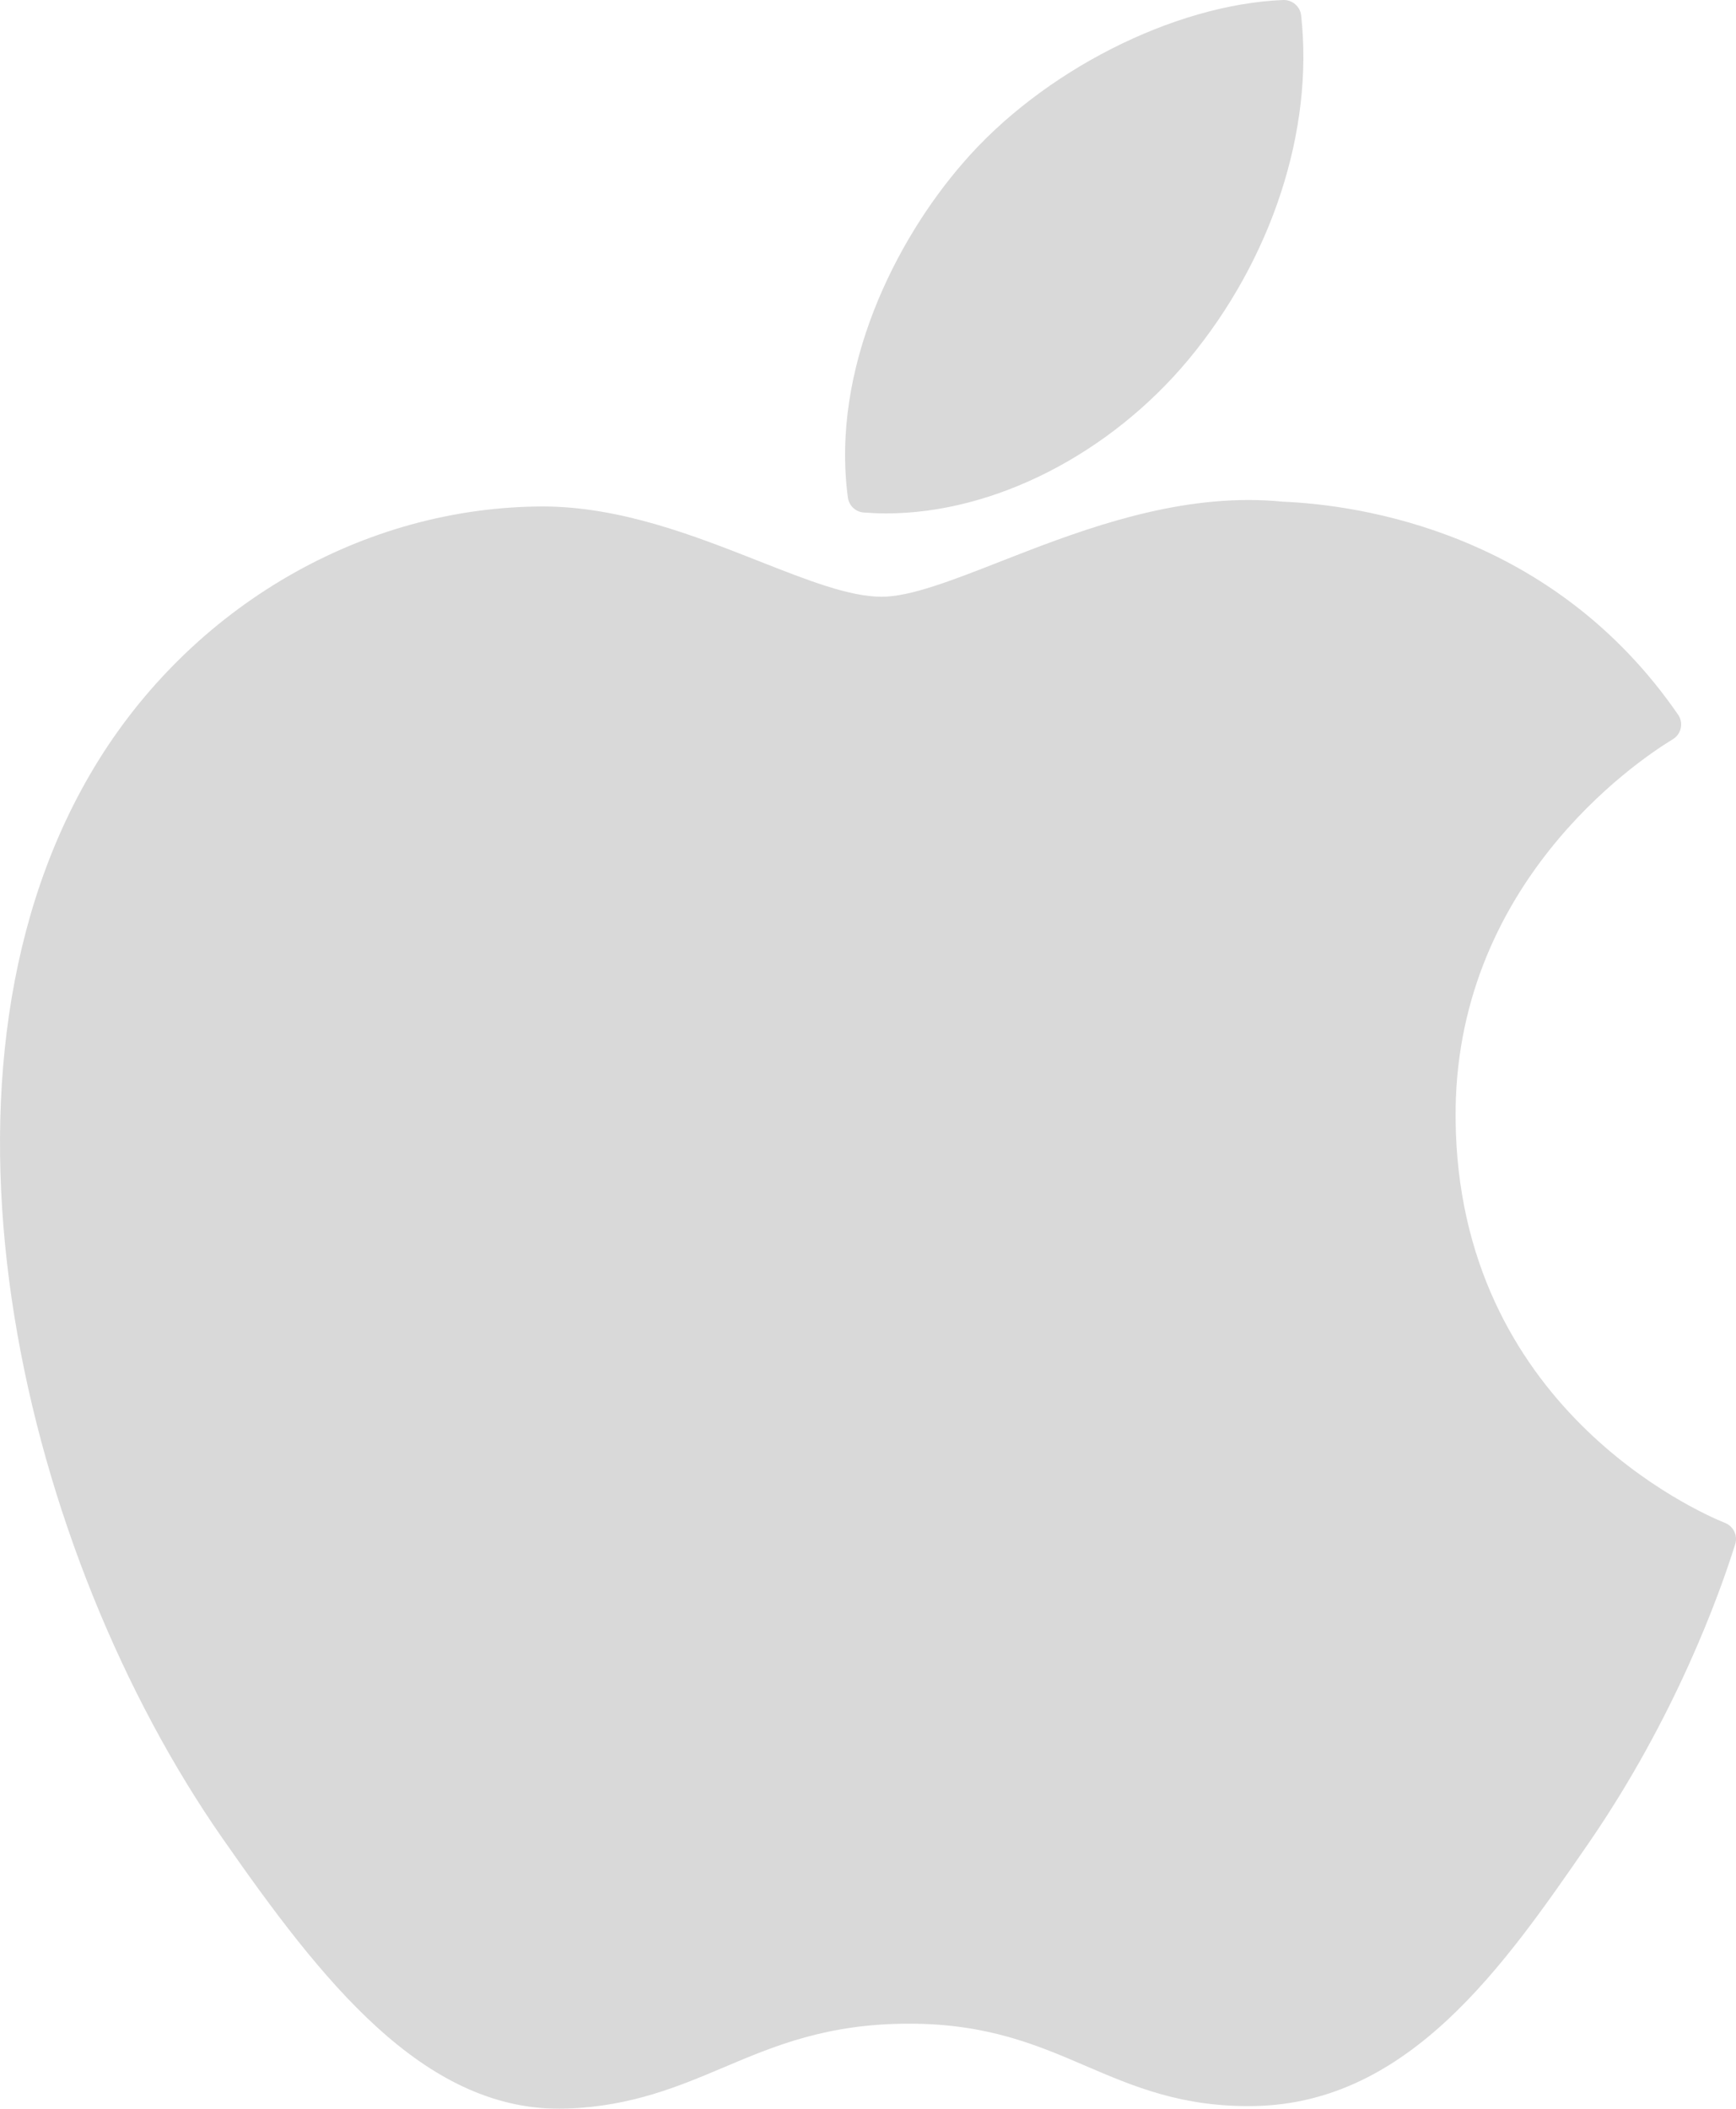 <svg width="56" height="68" viewBox="0 0 56 68" fill="none" xmlns="http://www.w3.org/2000/svg">
<g opacity="0.15">
<path d="M2.89 24.997C-2.903 34.973 0.78 50.112 7.186 59.291C10.384 63.88 13.621 68 18.056 68C18.139 68 18.223 67.998 18.309 67.995C20.392 67.912 21.898 67.276 23.353 66.661C24.988 65.97 26.678 65.255 29.329 65.255C31.851 65.255 33.461 65.946 35.017 66.615C36.551 67.273 38.132 67.955 40.466 67.911C45.461 67.819 48.528 63.374 51.234 59.452C54.057 55.358 55.474 51.382 55.952 49.863L55.971 49.803C56.062 49.533 55.933 49.238 55.672 49.119C55.665 49.116 55.639 49.105 55.631 49.102C54.752 48.745 47.036 45.348 46.955 36.09C46.88 28.569 52.743 24.586 53.919 23.864L53.974 23.83C54.101 23.749 54.19 23.62 54.22 23.472C54.25 23.325 54.219 23.171 54.133 23.047C50.086 17.17 43.883 16.284 41.386 16.177C41.023 16.142 40.649 16.123 40.273 16.123C37.34 16.123 34.53 17.223 32.273 18.106C30.714 18.716 29.368 19.243 28.44 19.243C27.397 19.243 26.043 18.709 24.476 18.092C22.379 17.267 20.003 16.331 17.488 16.331C17.428 16.331 17.369 16.332 17.311 16.333C11.463 16.419 5.937 19.739 2.89 24.997Z" fill="black"/>
<path d="M41.391 0C37.849 0.144 33.601 2.307 31.061 5.258C28.904 7.739 26.795 11.875 27.351 16.044C27.386 16.305 27.599 16.507 27.864 16.527C28.103 16.545 28.347 16.555 28.59 16.555C32.053 16.555 35.789 14.654 38.34 11.593C41.025 8.36 42.383 4.212 41.972 0.496C41.94 0.205 41.681 -0.011 41.391 0Z" fill="black"/>
</g>
</svg>
